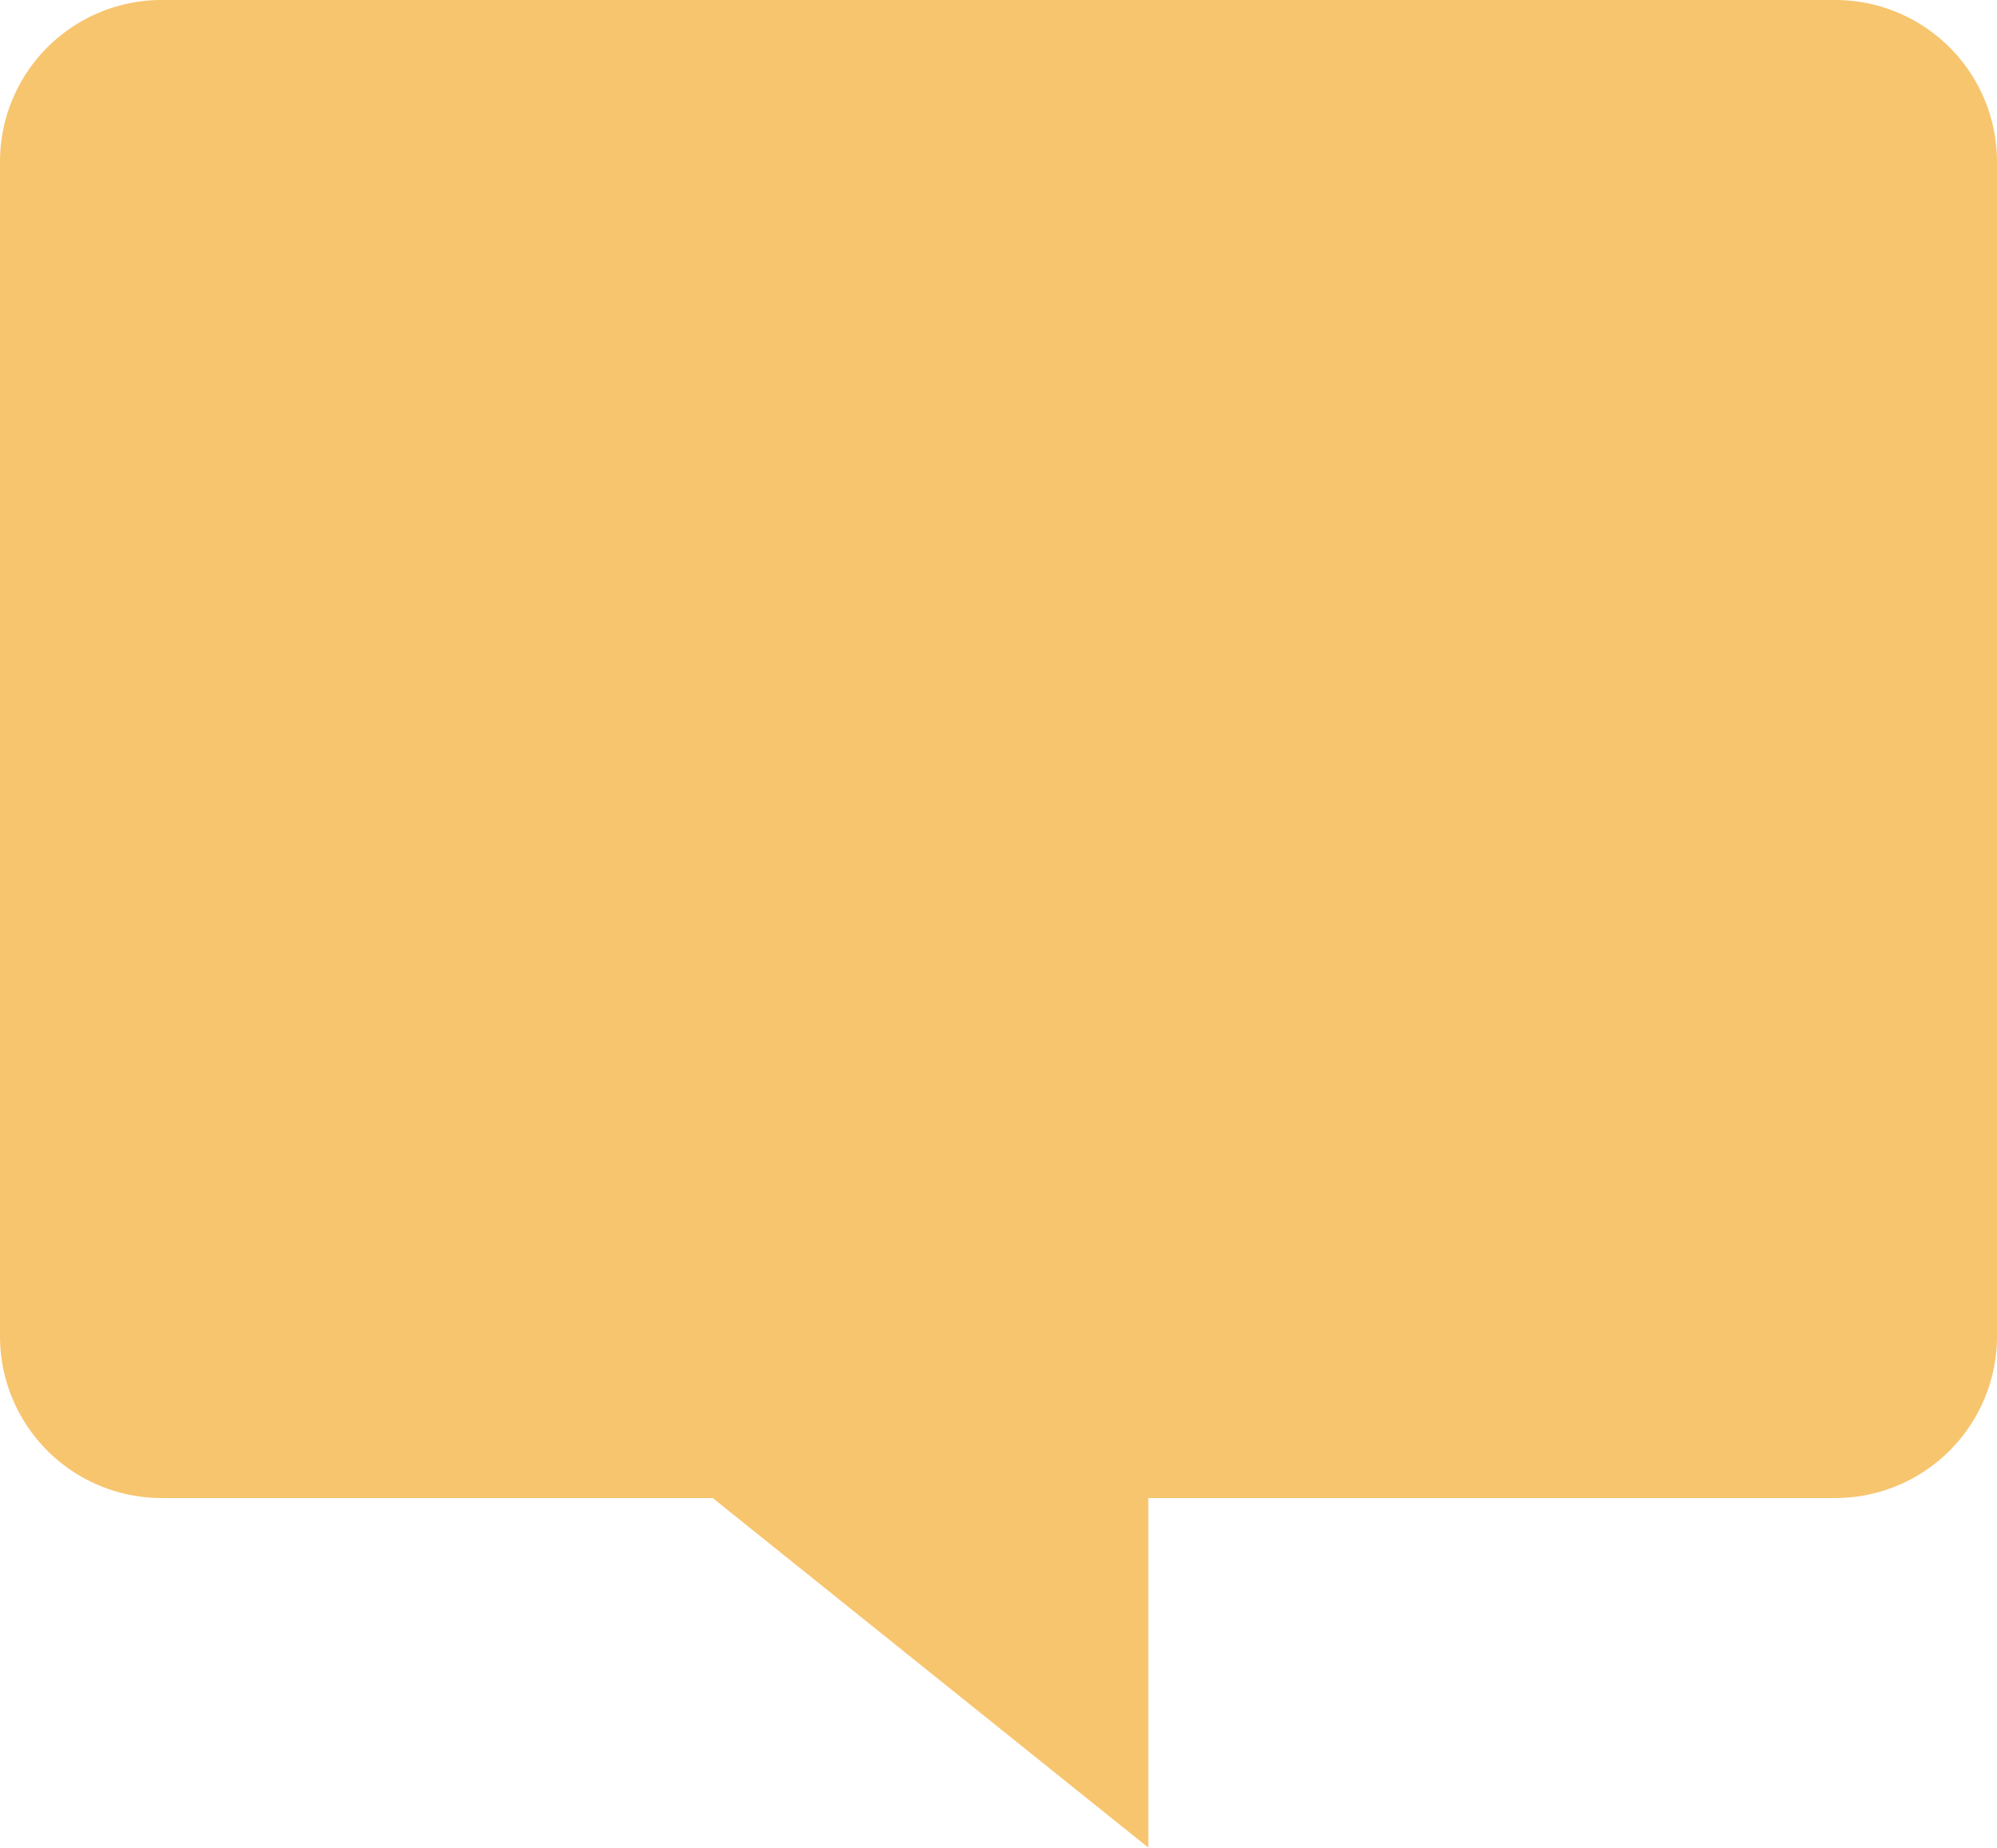 <svg xmlns="http://www.w3.org/2000/svg" width="22.827" height="21.115" viewBox="0 0 22.827 21.115">
  <g id="Gruppe_71" data-name="Gruppe 71" transform="translate(-0.962 -0.962)">
    <g id="Gruppe_75" data-name="Gruppe 75" transform="translate(0.962 0.962)">
      <path id="Pfad_38507" data-name="Pfad 38507" d="M21.478,17.62H2.348A1.848,1.848,0,0,1,.5,15.771V2.349A1.848,1.848,0,0,1,2.348.5h19.13a1.849,1.849,0,0,1,1.849,1.849V15.771A1.849,1.849,0,0,1,21.478,17.62Z" transform="translate(-0.5 -0.5)" fill="#f7c56e"/>
      <path id="Pfad_38508" data-name="Pfad 38508" d="M7.638,15.5h4.979v3.995Z" transform="translate(0.509 1.62)" fill="#f7c56e"/>
    </g>
  </g>
</svg>
